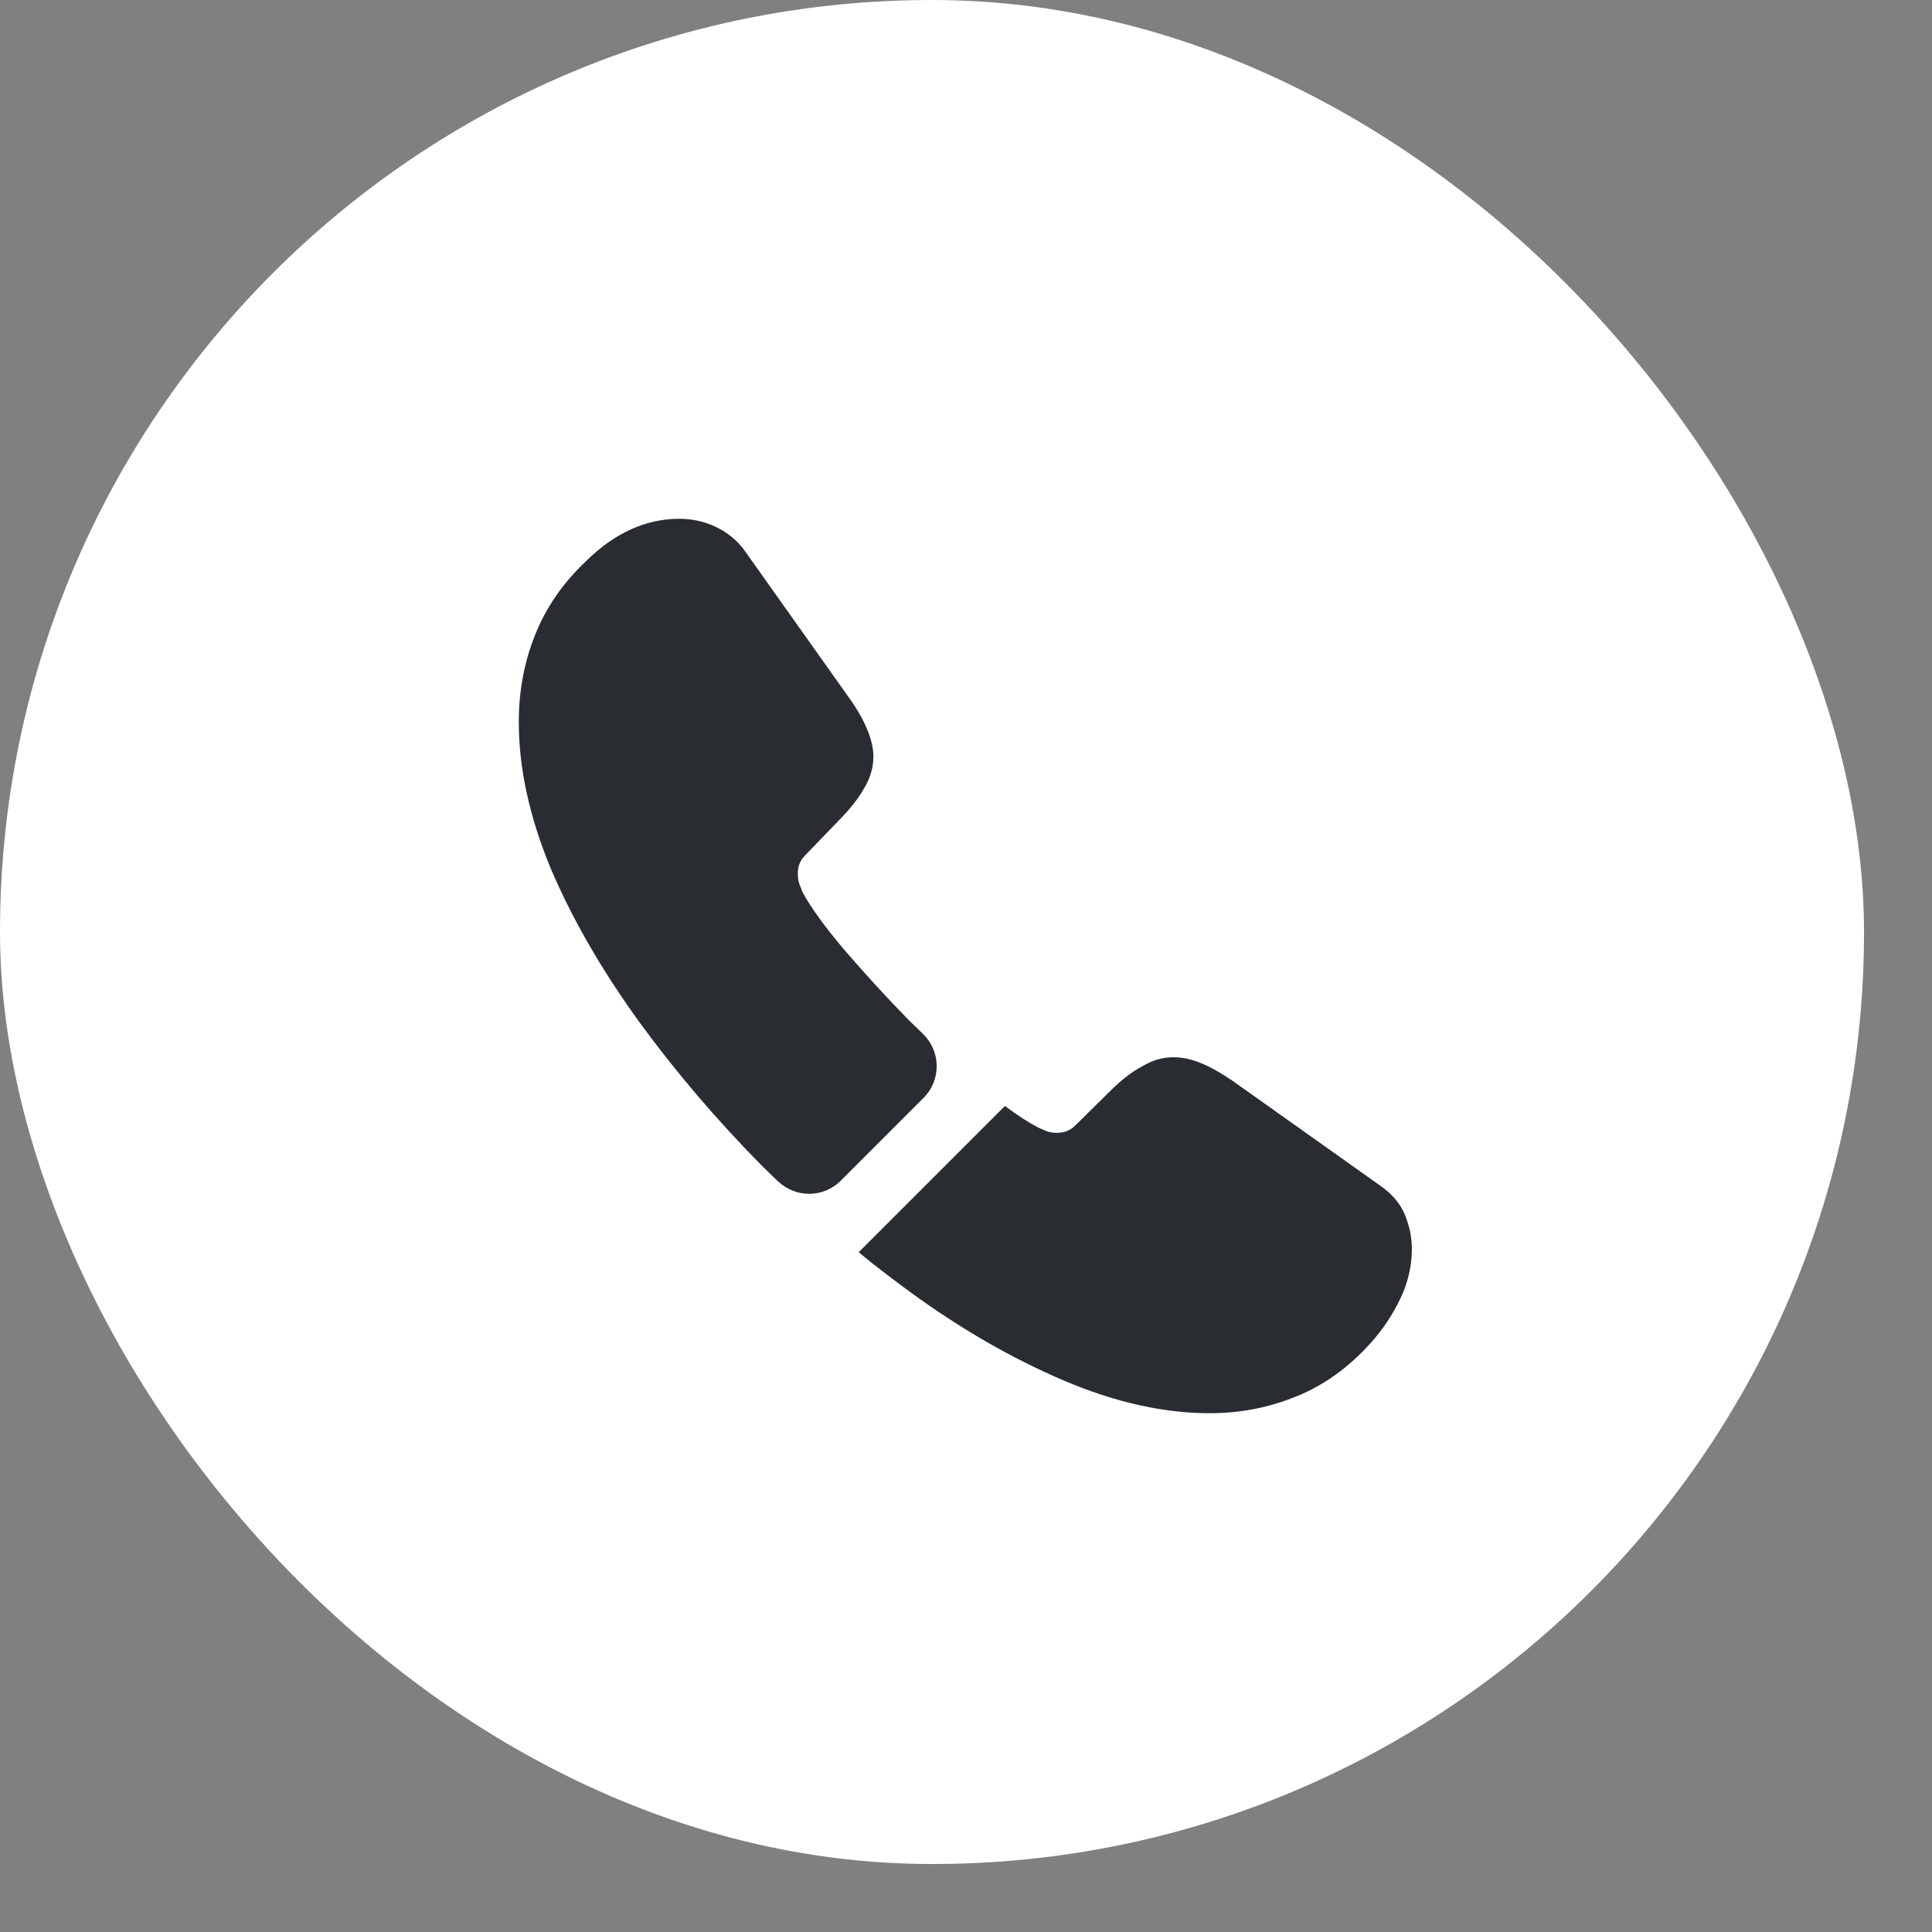 <svg width="27" height="27" viewBox="0 0 27 27" fill="none" xmlns="http://www.w3.org/2000/svg">
<rect x="0" y="0" width="27" height="27" fill="#808080" stroke="none"/>
<rect width="26.05" height="26.05" rx="13.025" fill="white"/>
<path d="M12.906 15.344L11.75 16.5C11.506 16.744 11.119 16.744 10.869 16.506C10.8 16.438 10.731 16.375 10.662 16.306C10.019 15.656 9.438 14.975 8.919 14.262C8.406 13.55 7.994 12.838 7.694 12.131C7.4 11.419 7.25 10.738 7.25 10.088C7.25 9.662 7.325 9.256 7.475 8.881C7.625 8.5 7.862 8.15 8.194 7.838C8.594 7.444 9.031 7.25 9.494 7.25C9.669 7.25 9.844 7.287 10 7.362C10.162 7.438 10.306 7.55 10.419 7.713L11.869 9.756C11.981 9.912 12.062 10.056 12.119 10.194C12.175 10.325 12.206 10.456 12.206 10.575C12.206 10.725 12.162 10.875 12.075 11.019C11.994 11.162 11.875 11.312 11.725 11.463L11.25 11.956C11.181 12.025 11.15 12.106 11.15 12.206C11.15 12.256 11.156 12.3 11.169 12.35C11.188 12.4 11.206 12.438 11.219 12.475C11.331 12.681 11.525 12.95 11.8 13.275C12.081 13.6 12.381 13.931 12.706 14.262C12.769 14.325 12.838 14.387 12.9 14.45C13.15 14.694 13.156 15.094 12.906 15.344Z" fill="#292D32"/>
<path d="M19.731 17.456C19.731 17.631 19.7 17.812 19.637 17.988C19.619 18.038 19.6 18.087 19.575 18.137C19.469 18.363 19.331 18.575 19.15 18.775C18.844 19.113 18.506 19.356 18.125 19.512C18.119 19.512 18.113 19.519 18.106 19.519C17.738 19.669 17.337 19.75 16.906 19.75C16.269 19.75 15.588 19.6 14.869 19.294C14.15 18.988 13.431 18.575 12.719 18.056C12.475 17.875 12.231 17.694 12 17.5L14.044 15.456C14.219 15.588 14.375 15.688 14.506 15.756C14.537 15.769 14.575 15.787 14.619 15.806C14.669 15.825 14.719 15.831 14.775 15.831C14.881 15.831 14.963 15.794 15.031 15.725L15.506 15.256C15.662 15.1 15.812 14.981 15.956 14.906C16.1 14.819 16.244 14.775 16.4 14.775C16.519 14.775 16.644 14.8 16.781 14.856C16.919 14.912 17.062 14.994 17.219 15.1L19.288 16.569C19.45 16.681 19.562 16.812 19.631 16.969C19.694 17.125 19.731 17.281 19.731 17.456Z" fill="#292D32"/>
</svg>
